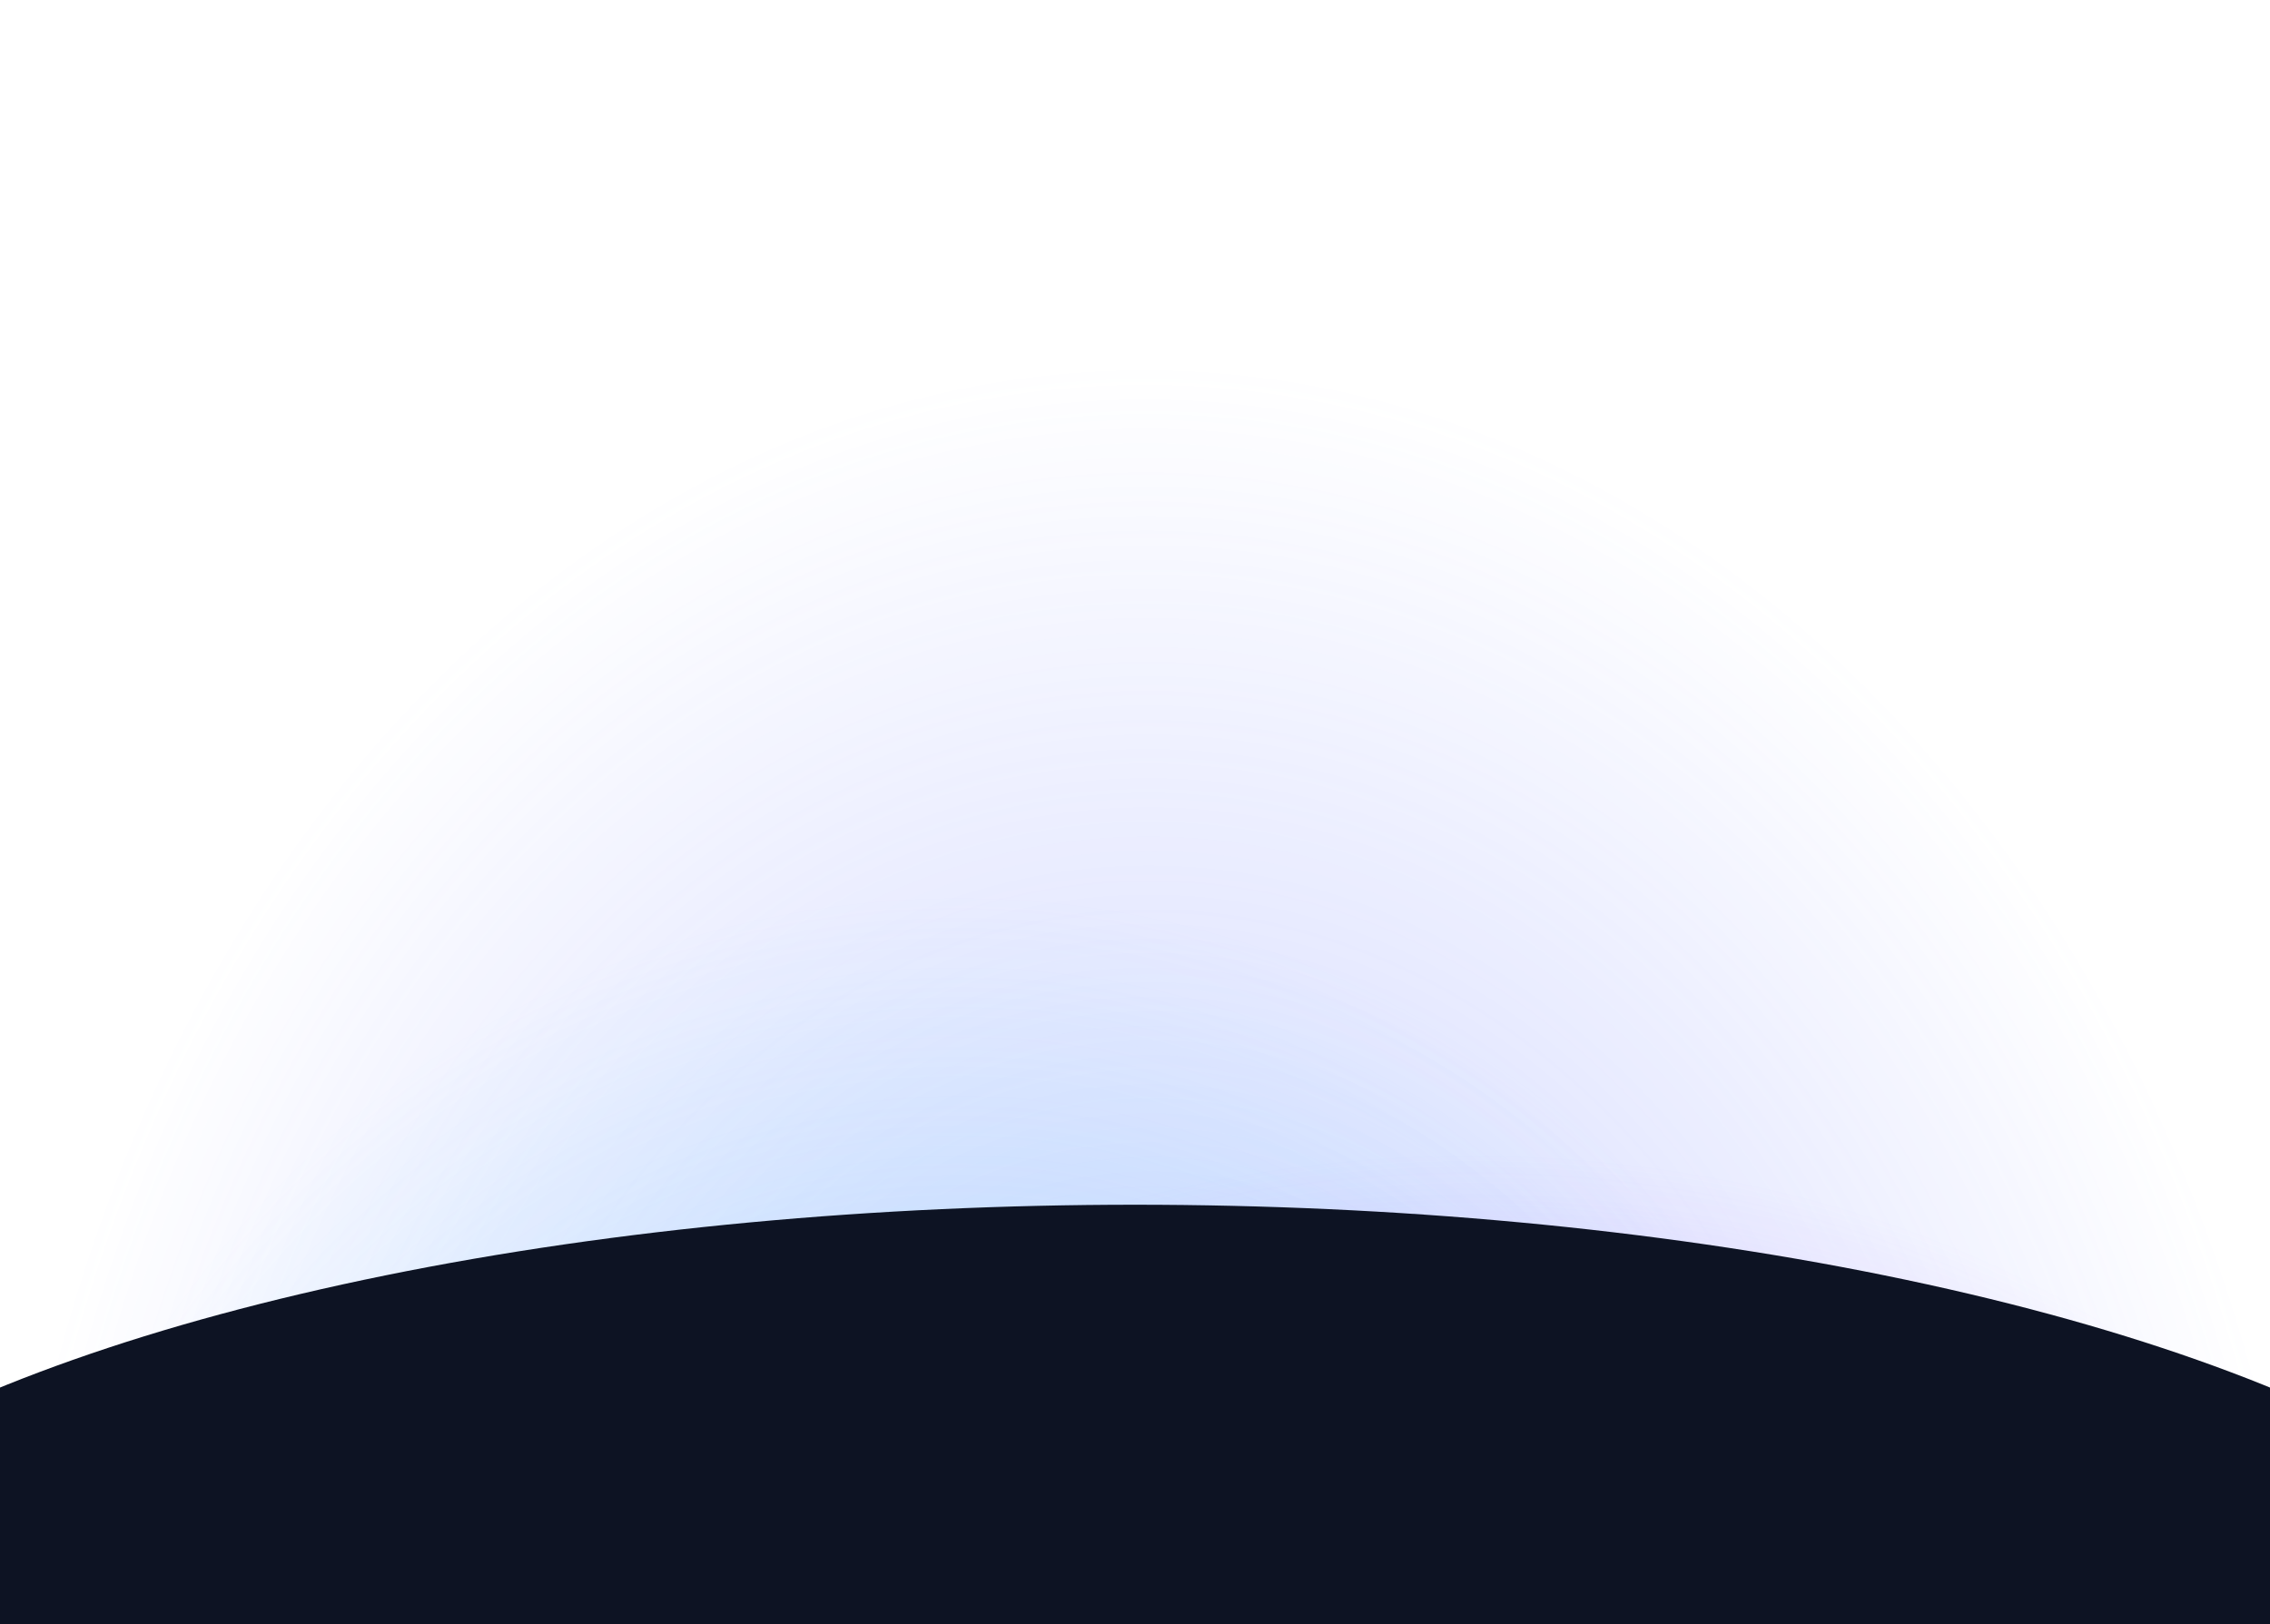 <svg width="1196" height="856" viewBox="0 0 1196 856" fill="none" xmlns="http://www.w3.org/2000/svg">
<g clip-path="url(#clip0_1136_3162)">
<ellipse opacity="0.4" cx="646.588" cy="912.796" rx="657.385" ry="845.858" fill="url(#paint0_radial_1136_3162)"/>
<ellipse opacity="0.4" cx="505.393" cy="1000.53" rx="516.19" ry="528.915" fill="url(#paint1_radial_1136_3162)"/>
<ellipse opacity="0.5" cx="775.323" cy="976.691" rx="516.19" ry="369.175" fill="url(#paint2_radial_1136_3162)"/>
<ellipse cx="597.999" cy="912.796" rx="789.858" ry="277.896" fill="#0D1323"/>
</g>
<defs>
<radialGradient id="paint0_radial_1136_3162" cx="0" cy="0" r="1" gradientUnits="userSpaceOnUse" gradientTransform="translate(612.173 975.048) rotate(87.485) scale(784.361 609.59)">
<stop stop-color="#627AFF"/>
<stop offset="1" stop-color="#6274FF" stop-opacity="0"/>
</radialGradient>
<radialGradient id="paint1_radial_1136_3162" cx="0" cy="0" r="1" gradientUnits="userSpaceOnUse" gradientTransform="translate(505.393 1000.53) rotate(90) scale(528.915 516.19)">
<stop stop-color="#62D0FF"/>
<stop offset="1" stop-color="#62DAFF" stop-opacity="0"/>
</radialGradient>
<radialGradient id="paint2_radial_1136_3162" cx="0" cy="0" r="1" gradientUnits="userSpaceOnUse" gradientTransform="translate(775.323 976.691) rotate(90) scale(369.175 516.19)">
<stop stop-color="#A162FF"/>
<stop offset="1" stop-color="#AB62FF" stop-opacity="0"/>
</radialGradient>
<clipPath id="clip0_1136_3162">
<rect width="1196" height="856" fill="white" transform="translate(0 -0)"/>
</clipPath>
</defs>
</svg>
